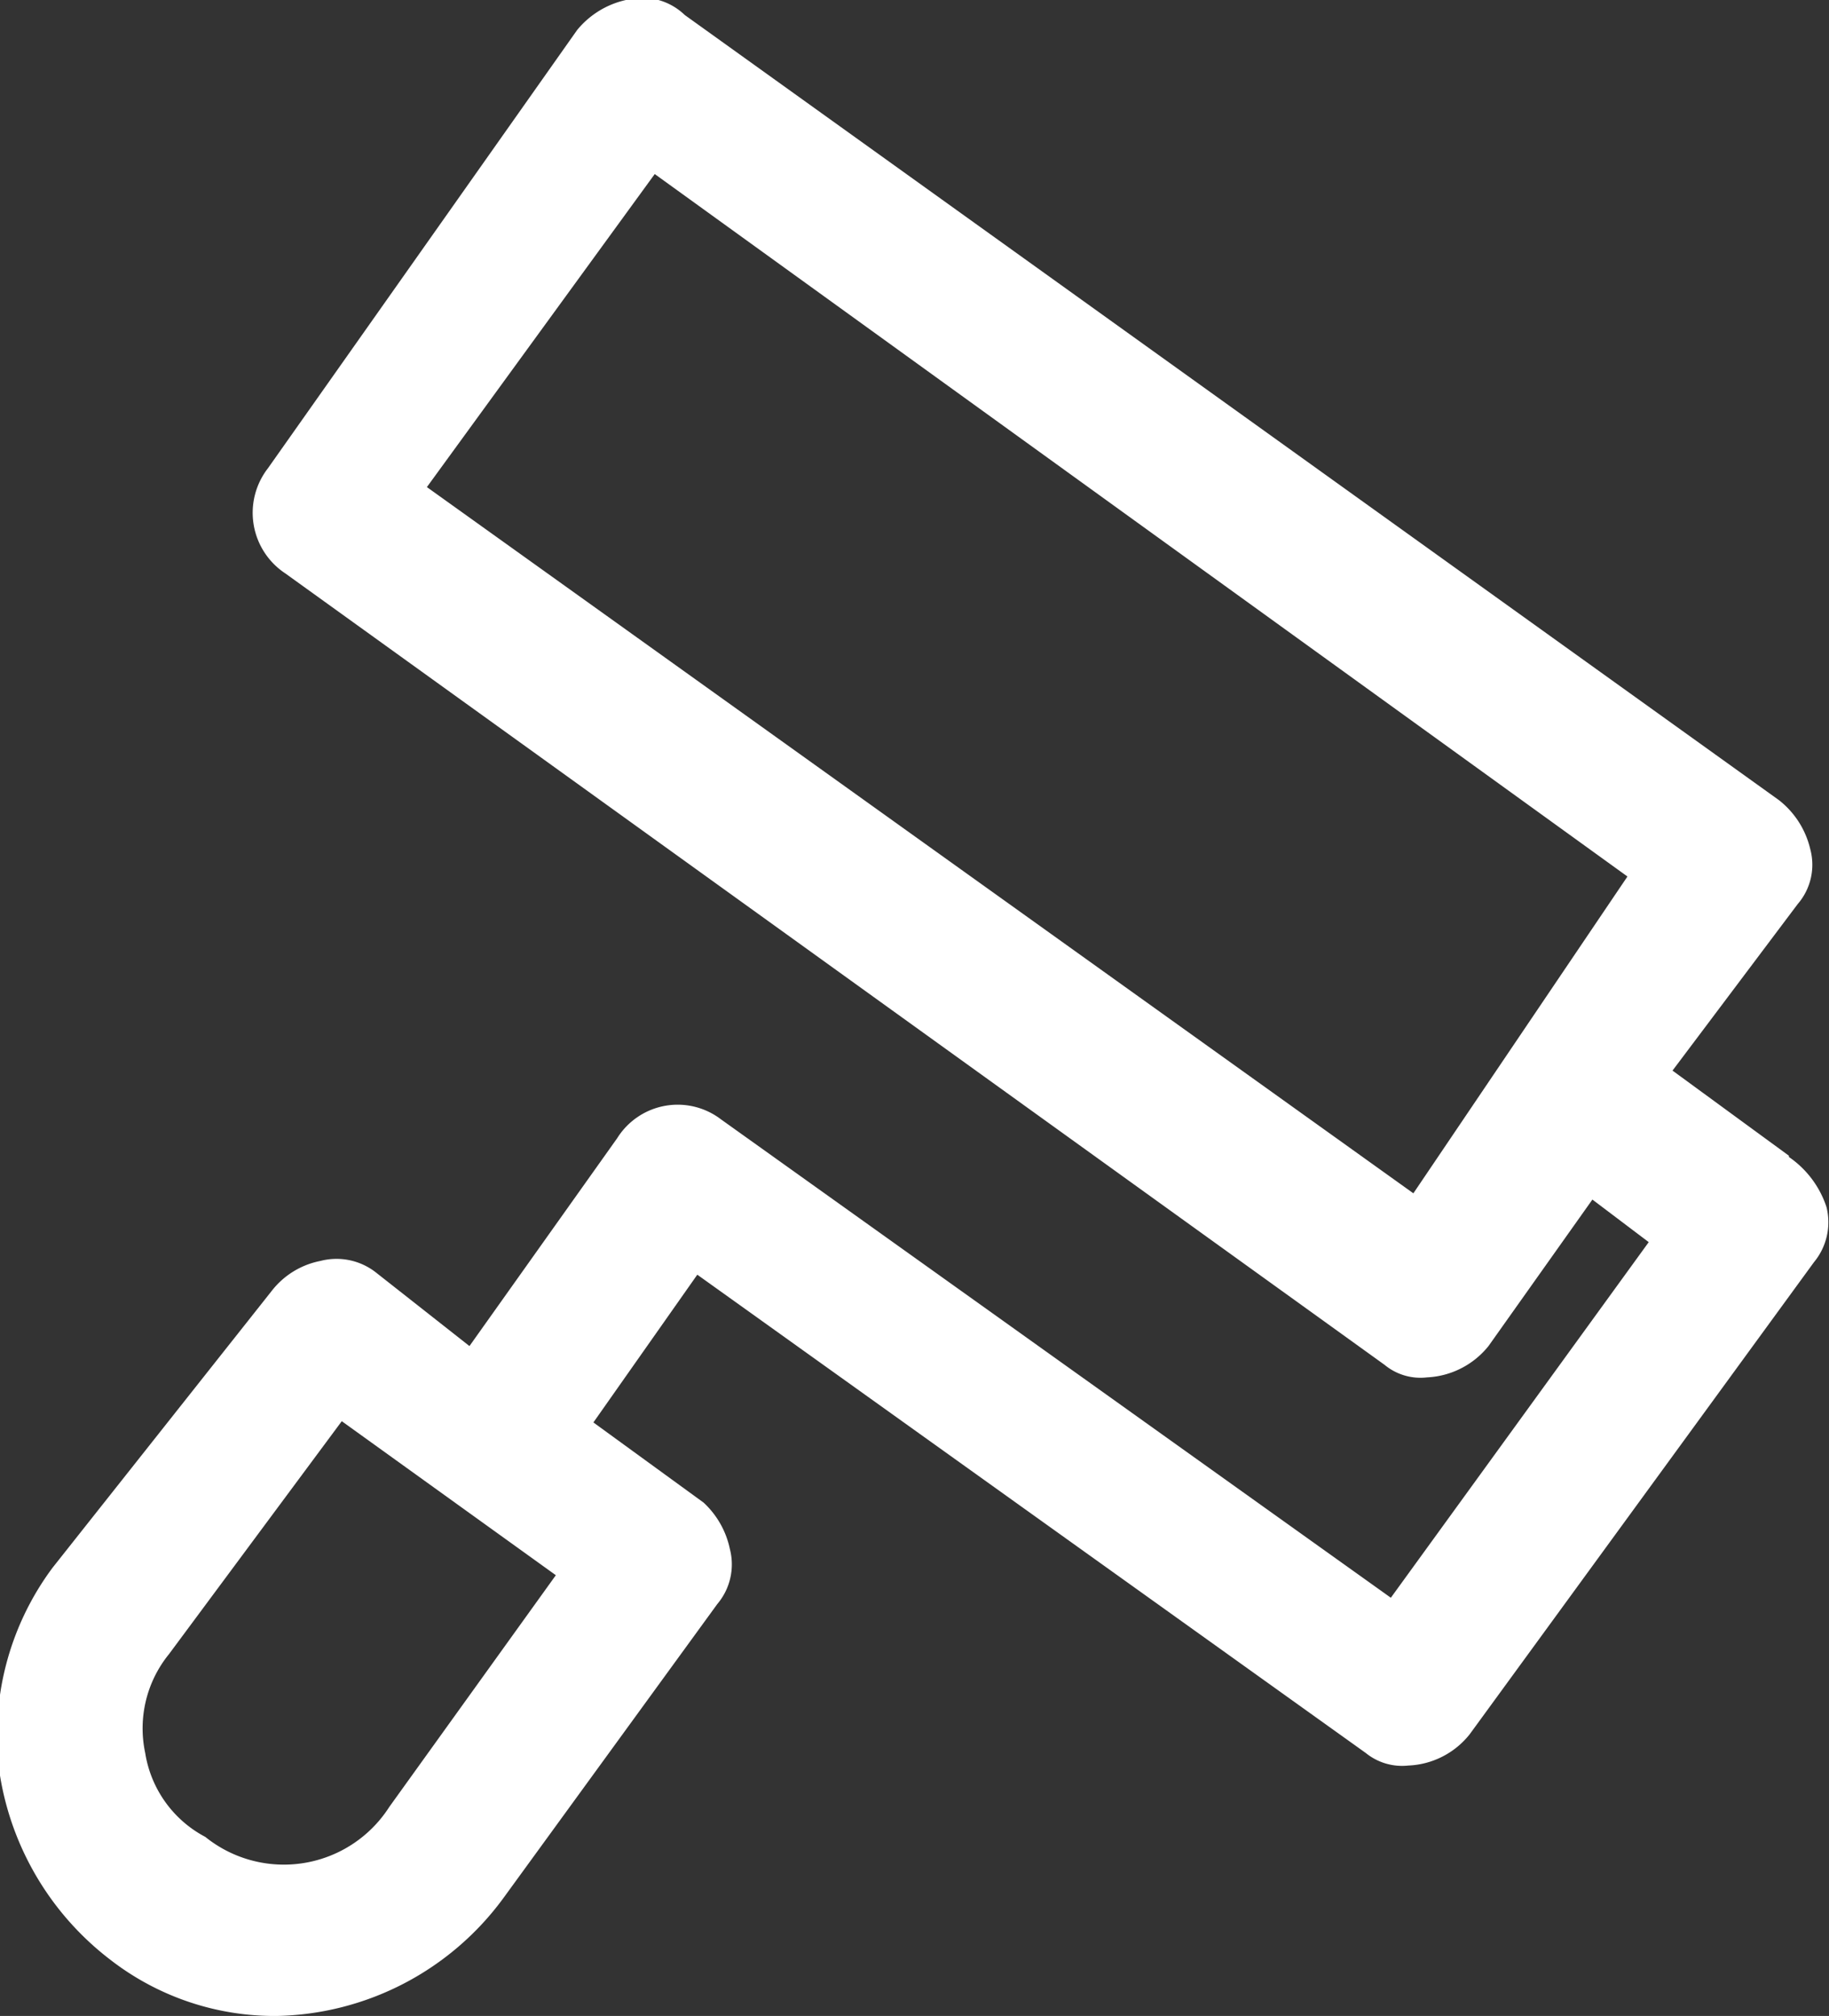 <svg xmlns="http://www.w3.org/2000/svg" viewBox="0 0 14.61 16.1"><rect x="0" y="0" width="14.61" height="16.1" fill="#333333" stroke="none"/><defs><style>.cls-1{fill:#fff;}</style></defs><g id="图层_2" data-name="图层 2"><g id="图层_1-2" data-name="图层 1"><path class="cls-1" d="M14.29,9.23l-.93-.68,1-1.33a.48.48,0,0,0,.1-.44.7.7,0,0,0-.25-.39L5.47.12A.49.49,0,0,0,5,0a.7.7,0,0,0-.39.24L2.14,3.74a.58.58,0,0,0,.14.84l8.78,6.32a.45.45,0,0,0,.34.1.67.67,0,0,0,.49-.25l.83-1.17.45.34-2.06,2.84L5.76,8.94a.57.57,0,0,0-.83.15L3.75,10.75,3,10.16a.51.51,0,0,0-.44-.09.65.65,0,0,0-.39.24L.42,12.52A2.24,2.24,0,0,0,0,14.18a2.32,2.32,0,0,0,.88,1.47,2.14,2.14,0,0,0,1.33.45,2.3,2.3,0,0,0,1.81-.94l1.71-2.35a.49.49,0,0,0,.1-.44A.7.7,0,0,0,5.62,12l-.88-.64.83-1.18L10.91,14a.46.46,0,0,0,.34.1.66.66,0,0,0,.49-.25l2.75-3.77a.5.5,0,0,0,.1-.44.78.78,0,0,0-.3-.4Zm-3,.3L3.41,3.89l1.82-2.5L13,7Zm-8.18,4.9a1,1,0,0,1-1.47.24A.92.92,0,0,1,1.16,14a.94.94,0,0,1,.19-.79l1.38-1.86,1.71,1.23Z"/></g></g></svg>